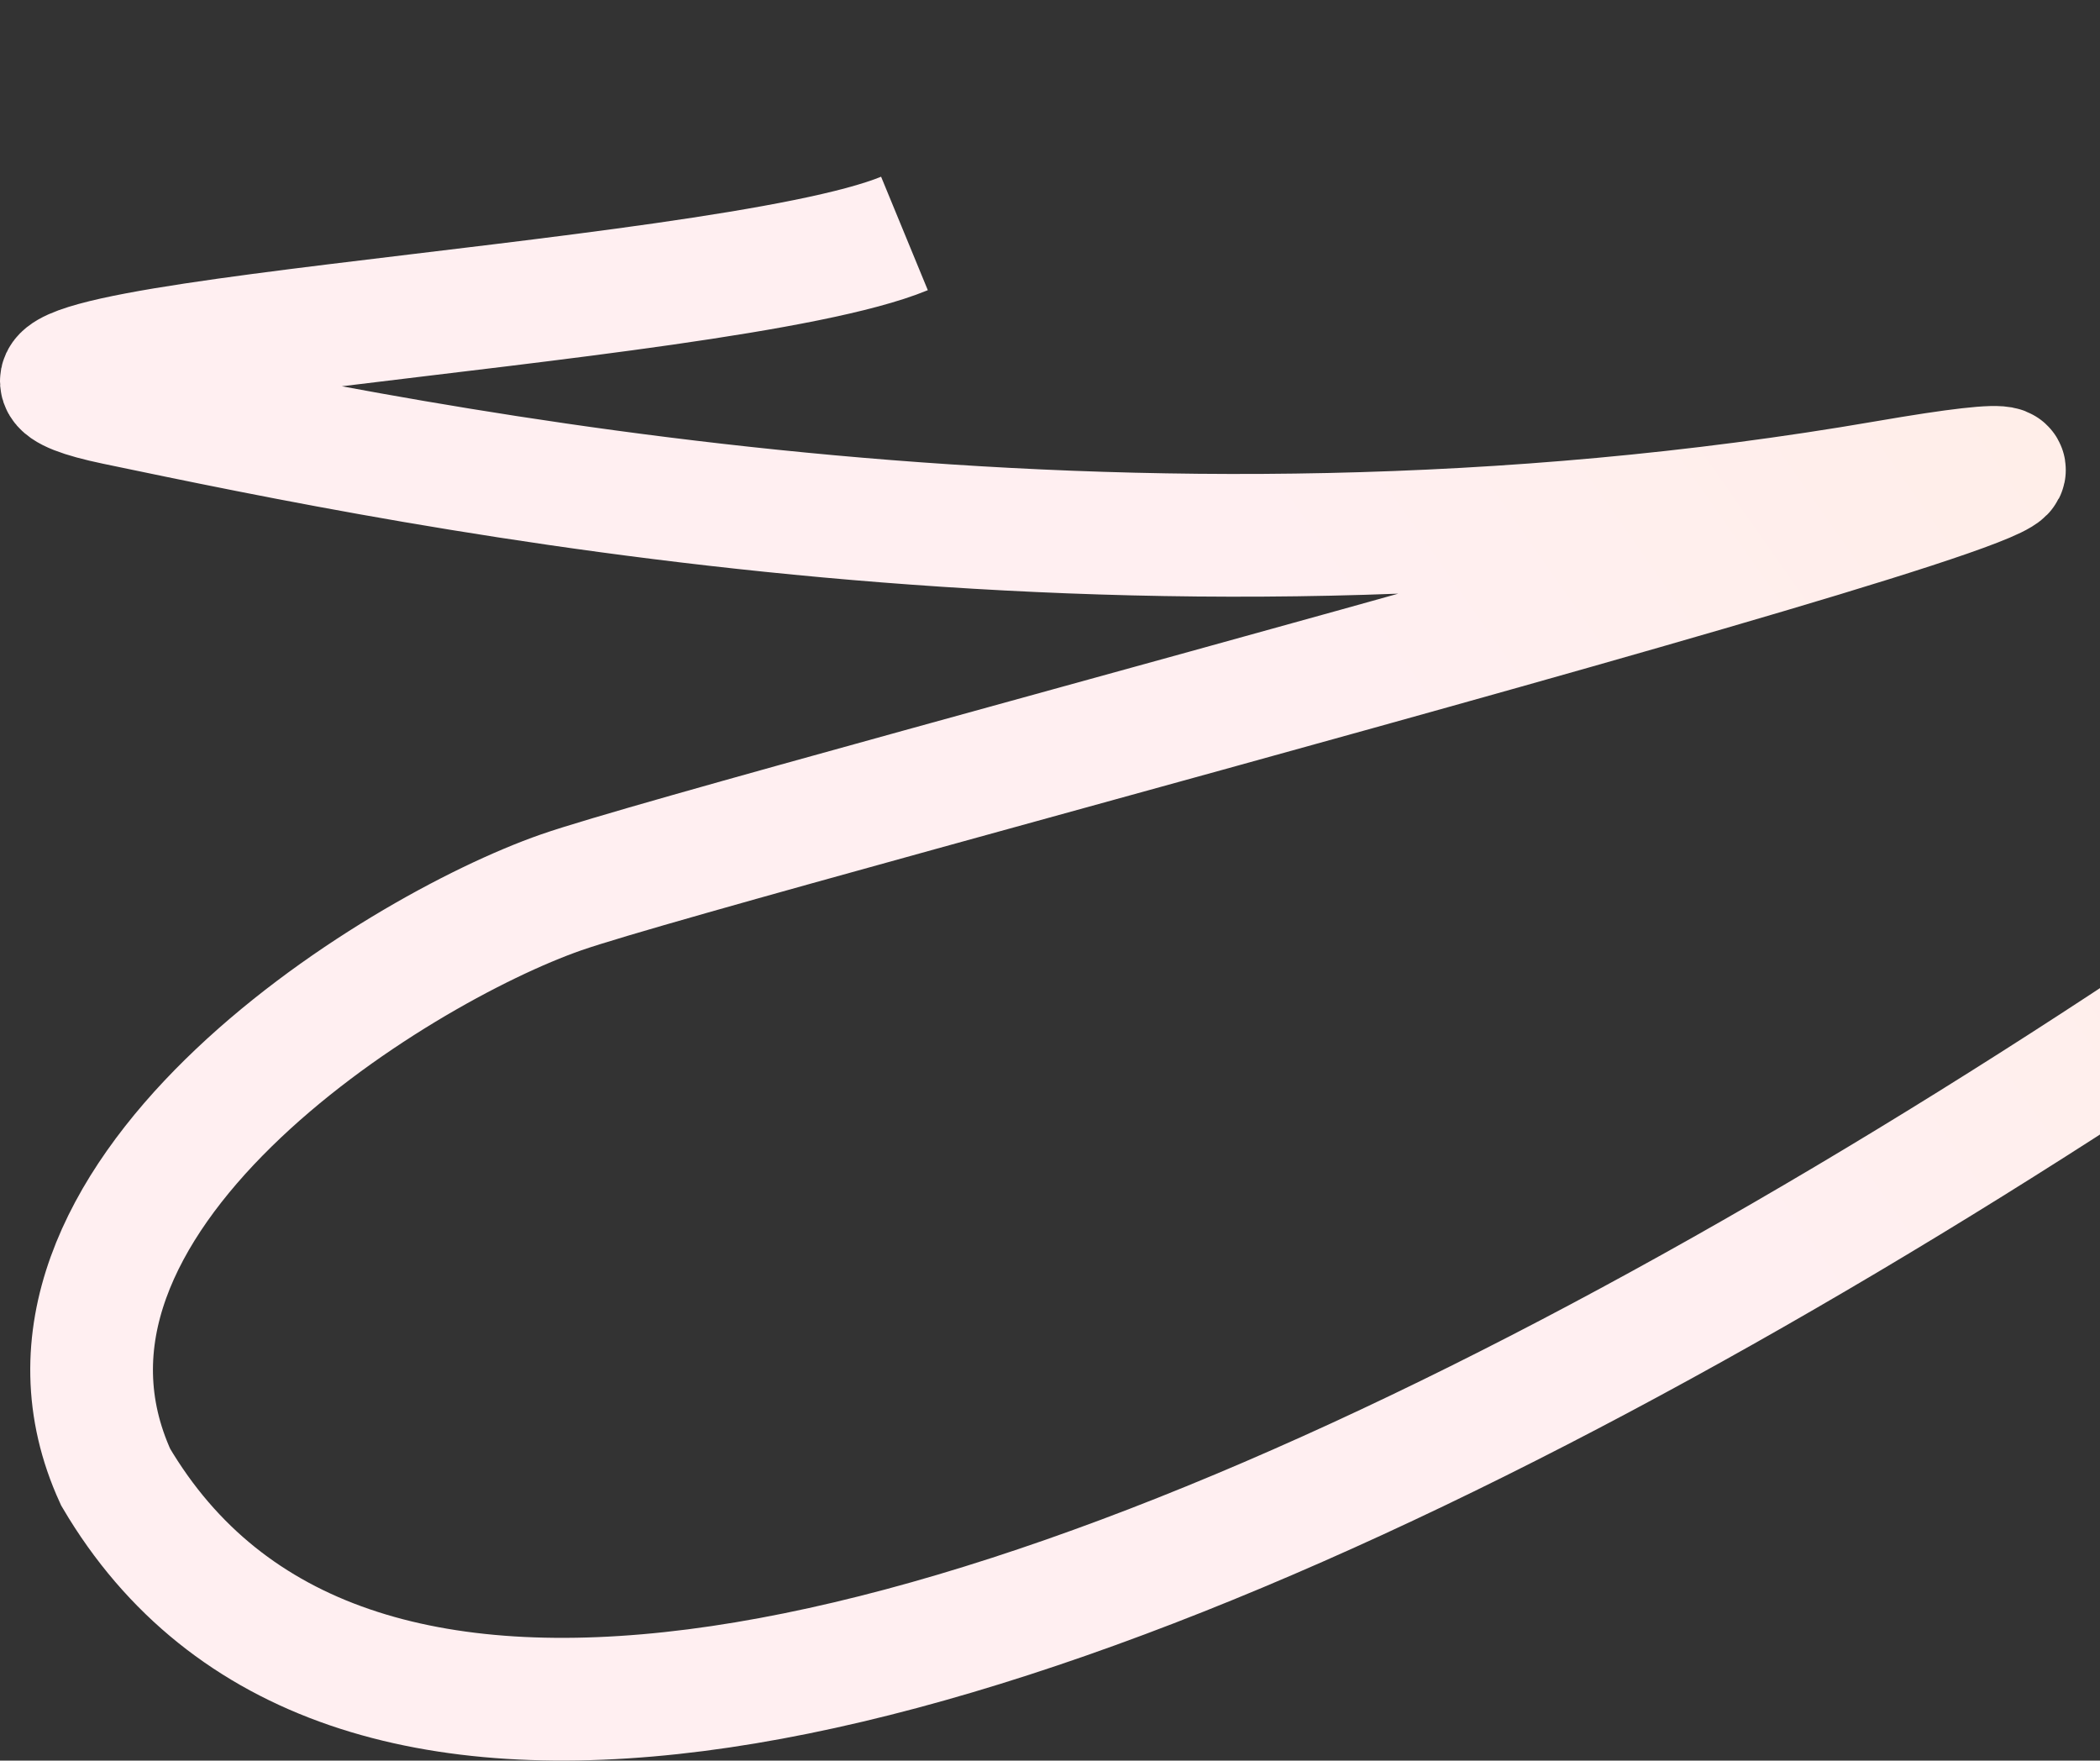 <?xml version="1.0" encoding="UTF-8"?> <svg xmlns="http://www.w3.org/2000/svg" width="445" height="373" viewBox="0 0 445 373" fill="none"><rect x="0" y="0" width="445" height="373" fill="#333333" stroke="none"/><path d="M714 10C538.752 186.504 118.935 473.324 24.505 312.943C-2.292 254.391 83.63 201.355 118.935 189.05C154.24 176.746 522.835 80.847 399.672 102.071C237.172 130.074 89.573 99.101 24.505 85.523C-34.797 73.149 152.513 65.582 191.659 49.459" stroke="url(#paint0_linear_363_199)" stroke-width="26"></path><defs><linearGradient id="paint0_linear_363_199" x1="311.443" y1="175.515" x2="875.024" y2="-219.714" gradientUnits="userSpaceOnUse"><stop stop-color="#FFEFF1"></stop><stop offset="1" stop-color="#FFEBCB"></stop></linearGradient></defs></svg> 